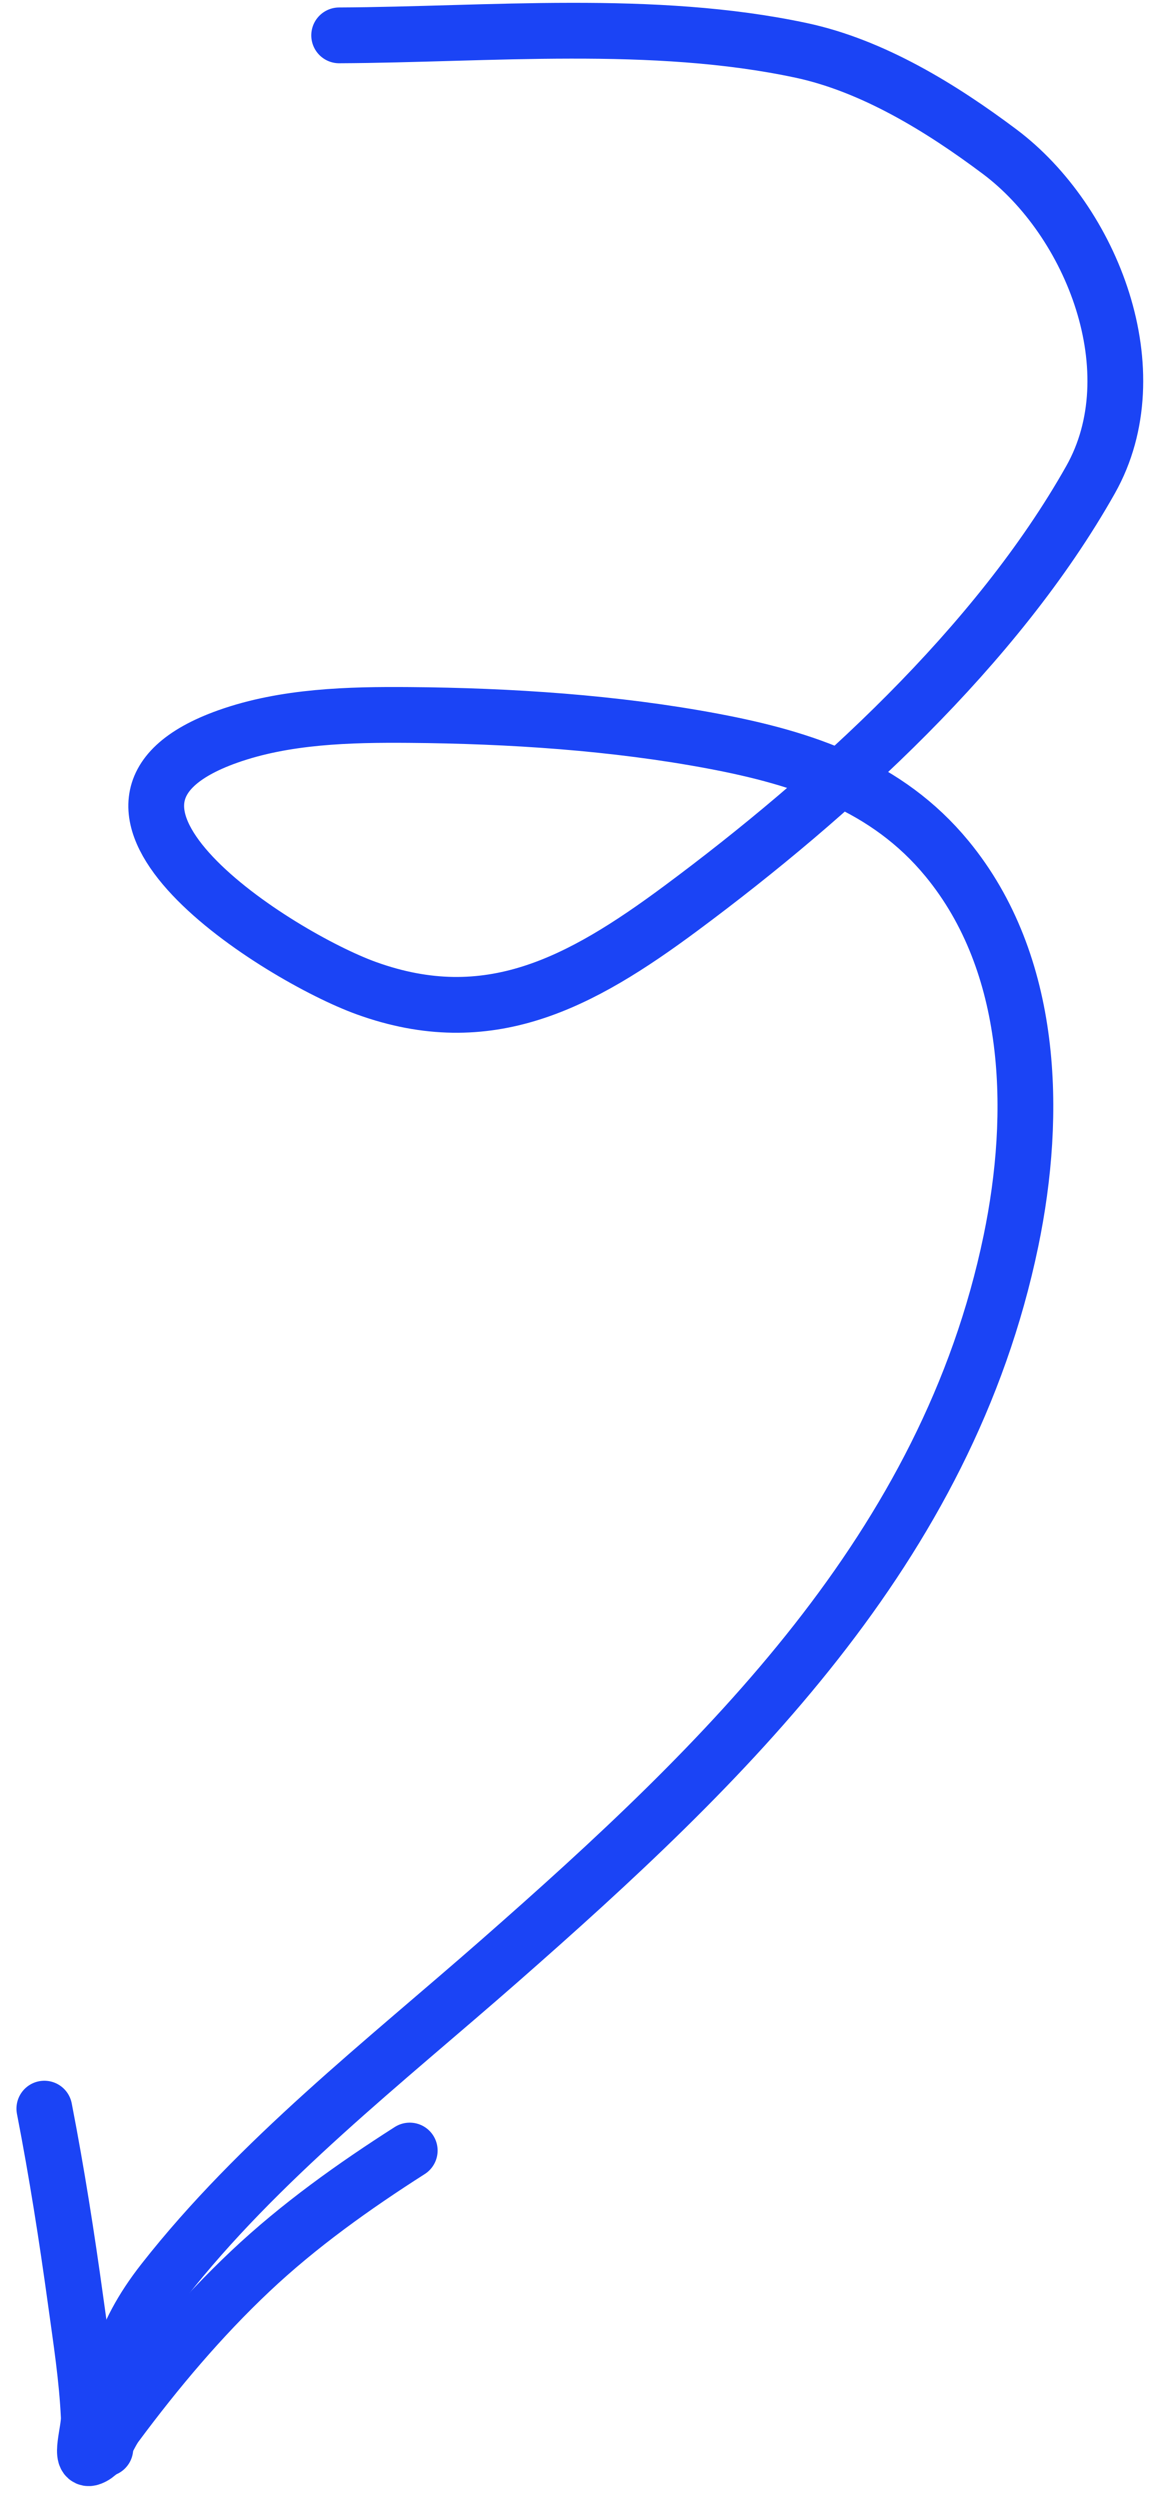 <?xml version="1.0" encoding="UTF-8"?> <svg xmlns="http://www.w3.org/2000/svg" width="103" height="224" viewBox="0 0 103 224" fill="none"><path d="M30.404 3.169C43.805 3.101 58.562 1.677 71.837 4.518C78.267 5.894 84.412 9.693 89.612 13.589C97.904 19.802 103.212 33.31 97.764 42.978C89.349 57.909 74.628 71.304 61.05 81.377C51.961 88.121 43.758 92.479 32.856 88.549C24.997 85.716 3.302 72.08 20.414 65.993C25.554 64.165 31.312 64.019 36.687 64.063C45.725 64.137 55.101 64.744 63.992 66.422C72.044 67.942 79.514 70.403 84.892 76.934C92.669 86.377 92.997 99.763 90.623 111.196C84.897 138.774 65.082 157.895 44.777 175.705C34.461 184.754 23.188 193.512 14.652 204.39C10.681 209.451 10.002 213.44 9.442 219.406" stroke="#1B44F5" stroke-width="5" stroke-linecap="round"></path><path d="M3.975 188.938C5.093 194.692 5.991 200.427 6.79 206.23C7.263 209.663 7.798 213.094 7.958 216.561C8.014 217.779 7.022 220.654 8.16 220.215C9.312 219.77 9.679 218.266 10.416 217.275C14.063 212.37 17.981 207.712 22.435 203.508C26.785 199.402 31.734 195.883 36.73 192.693" stroke="#1B44F5" stroke-width="5" stroke-linecap="round"></path></svg> 